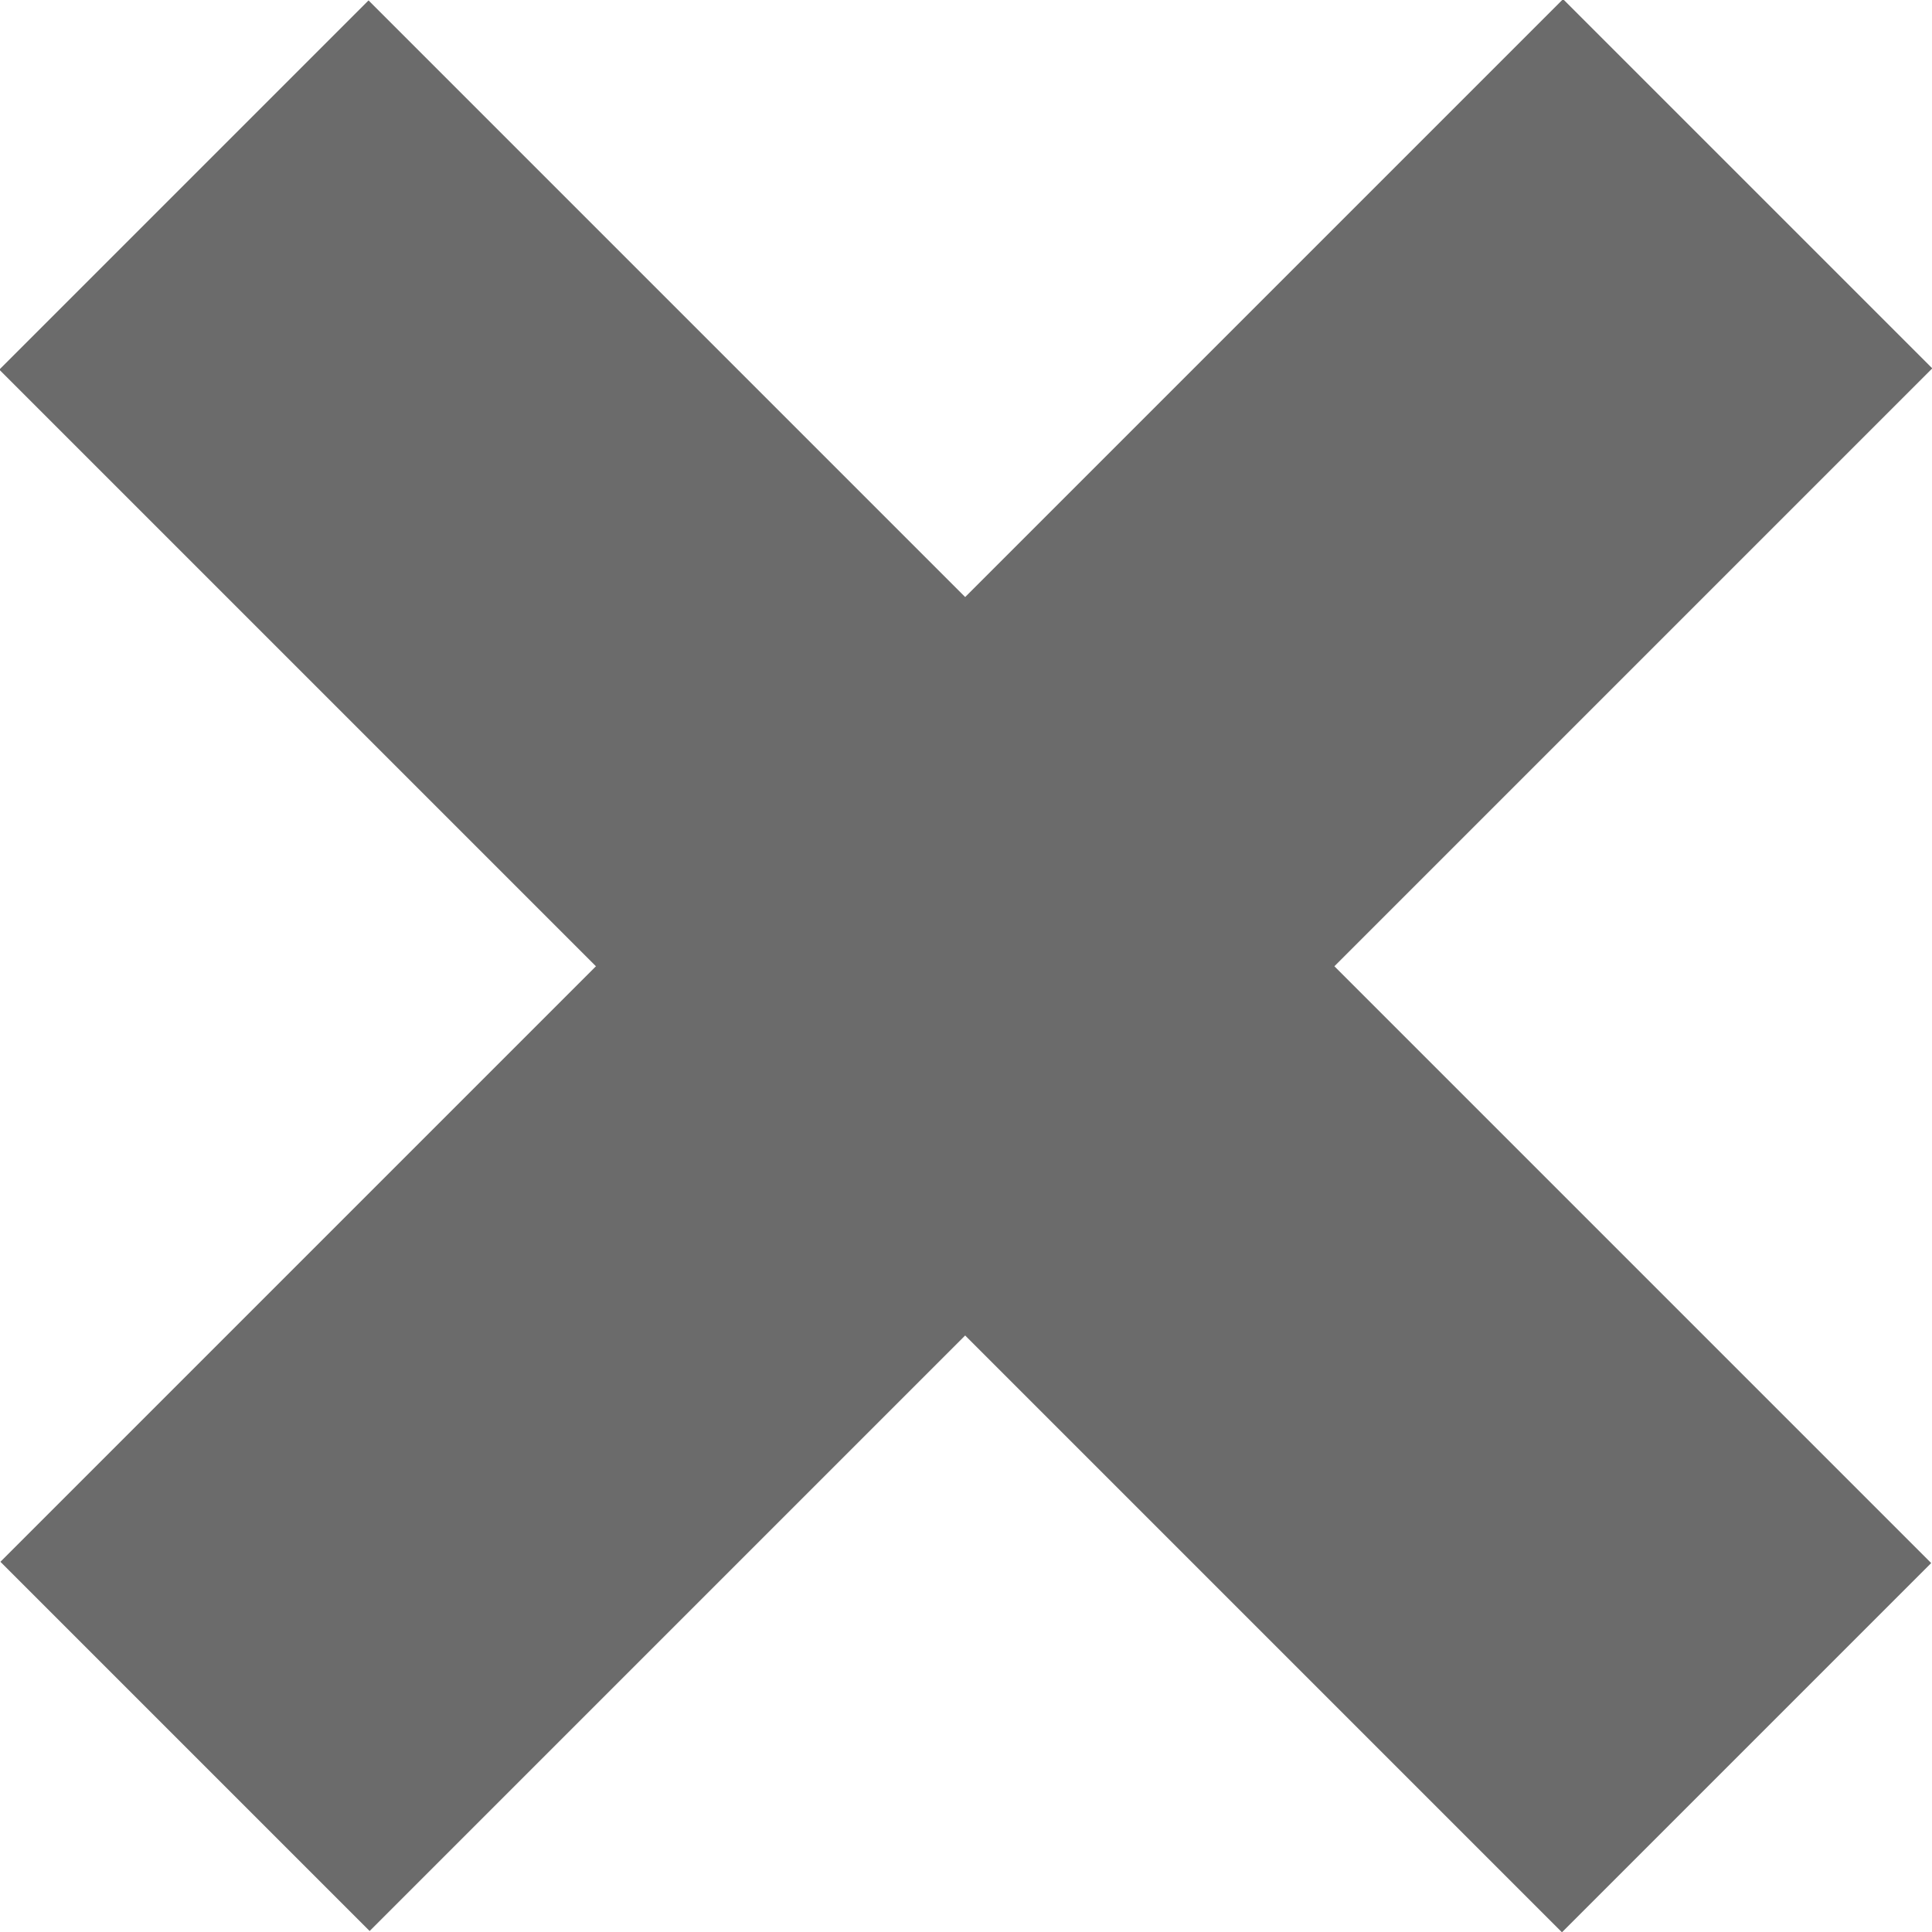 <svg xmlns="http://www.w3.org/2000/svg" width="11.47" height="11.47" viewBox="0 0 11.47 11.47">
  <defs>
    <style>
      .cls-1 {
        fill: #6b6b6b;
      }
    </style>
  </defs>
  <g id="Layer_2" data-name="Layer 2">
    <g id="Layer_1-2" data-name="Layer 1">
      <rect class="cls-1" x="4.18" y="-0.82" width="3.1" height="13.12" transform="translate(5.73 13.84) rotate(-135)"/>
      <rect class="cls-1" x="4.18" y="-0.82" width="3.1" height="13.12" transform="translate(-2.38 5.73) rotate(-45)"/>
    </g>
  </g>
</svg>
